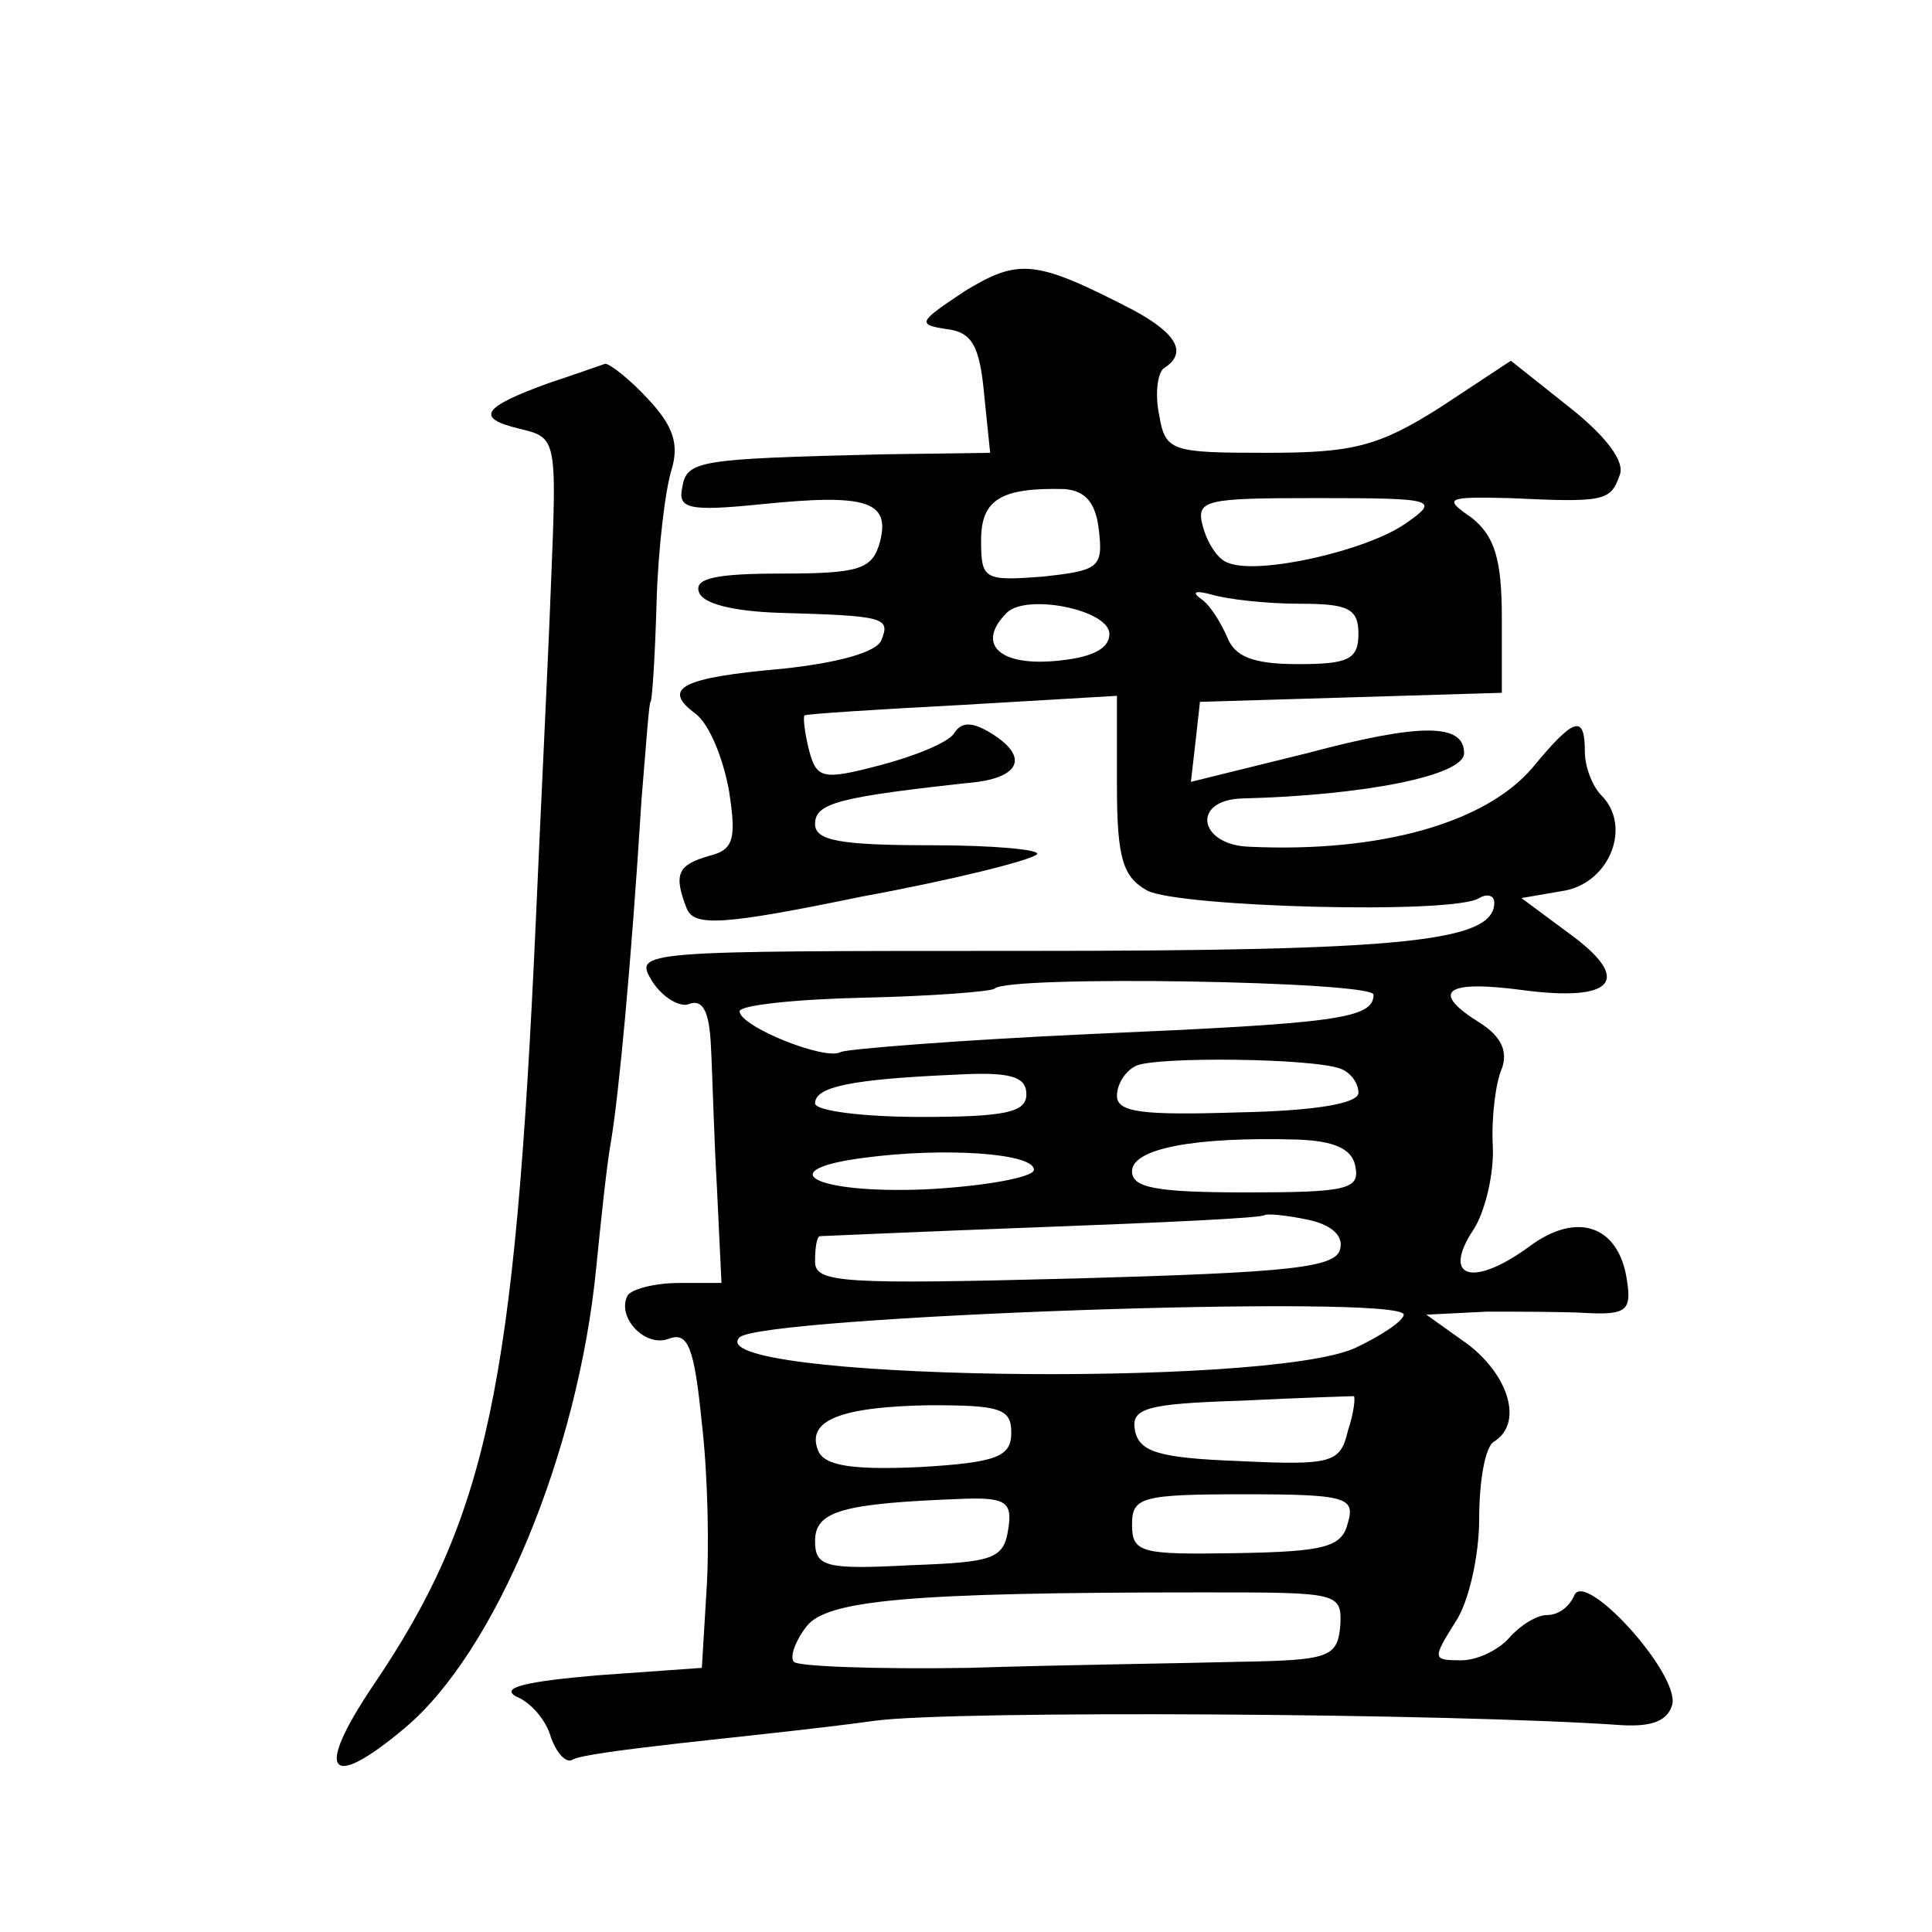 <?xml version="1.0" standalone="no"?>
<!DOCTYPE svg PUBLIC "-//W3C//DTD SVG 20010904//EN"
 "http://www.w3.org/TR/2001/REC-SVG-20010904/DTD/svg10.dtd">
<svg version="1.0" xmlns="http://www.w3.org/2000/svg"
 width="128pt" height="128pt" viewBox="0 0 128 128"
 preserveAspectRatio="xMidYMid meet">
<g transform="translate(0,128) scale(0.1,-0.1)"
fill="#0" stroke="none">
<path d="M639 1087 c-30 -20 -32 -22 -12 -25 17 -2 22 -11 25 -43 l4 -39 -71 -1
c-123 -3 -130 -4 -133 -22 -3 -14 4 -16 53 -11 69 7 85 2 78 -25 -5 -18 -13 -21
-65 -21 -43 0 -58 -3 -55 -12 2 -8 23 -13 53 -14 70 -2 74 -3 68 -18 -3 -8 -28
-15 -65 -19 -68 -6 -81 -13 -58 -30 9 -7 18 -29 22 -51 5 -32 3 -39 -13 -43 -21
-6 -24 -12 -15 -35 5 -12 24 -11 116 8 60 11 112 24 116 28 3 3 -28 6 -70 6 -60
0 -77 3 -77 14 0 14 15 18 108 28 28 4 33 17 9 32 -13 8 -20 8 -25 0 -4 -6 -26
-15 -49 -21 -38 -10 -42 -9 -47 10 -3 12 -4 22 -3 23 1 1 48 4 105 7 l102 6 0 -59
c0 -49 4 -61 20 -70 21 -11 203 -16 220 -5 5 3 10 2 10 -3 0 -26 -60 -32 -311 -32
-257 0 -259 0 -247 -20 7 -11 19 -18 25 -15 9 3 13 -6 14 -28 1 -18 2 -60 4 -94
l3 -63 -28 0 c-16 0 -31 -4 -34 -8 -8 -14 11 -35 27 -29 13 5 17 -6 22 -56 4 -34
5 -84 3 -112 l-3 -50 -70 -5 c-46 -4 -64 -8 -53 -14 10 -4 20 -16 23 -27 4 -11
10 -17 14 -15 4 3 36 7 71 11 36 4 94 10 130 15 53 7 382 5 495 -3 20 -1 30 3 33
14 4 21 -58 89 -65 72 -3 -7 -10 -13 -18 -13 -7 0 -18 -7 -25 -15 -7 -8 -21 -15
-32 -15 -19 0 -19 1 -4 25 9 13 16 44 16 69 0 25 4 48 10 51 19 12 10 43 -17 64
l-28 20 40 2 c22 0 53 0 68 -1 24 -1 28 2 25 21 -5 37 -33 47 -65 23 -37 -27 -58
-21 -37 11 8 12 14 38 13 56 -1 19 2 42 6 51 4 11 0 21 -14 30 -34 21 -24 29 28
22 61 -8 73 7 30 38 l-31 23 29 5 c30 6 44 43 24 63 -6 6 -11 19 -11 29 0 25 -7
23 -35 -11 -31 -36 -100 -56 -187 -52 -34 1 -39 31 -5 32 80 2 147 15 147 30 0
20 -29 20 -104 0 l-77 -19 3 26 3 27 100 3 100 3 0 50 c0 39 -5 54 -20 66 -19 13
-17 14 25 13 63 -3 67 -2 73 15 4 9 -9 26 -33 45 l-39 31 -47 -31 c-41 -26 -58
-30 -115 -30 -63 0 -67 1 -71 25 -3 14 -1 28 3 31 16 10 9 23 -21 39 -64 33 -75
34 -111 12z m89 -158 c3 -25 0 -27 -37 -31 -39 -3 -41 -2 -41 24 0 27 13 35 55
34 14 -1 21 -9 23 -27z m203 4 c-26 -18 -97 -34 -117 -26 -7 2 -14 13 -17 24 -5
18 1 19 76 19 79 0 81 -1 58 -17z m-70 -53 c32 0 39 -3 39 -20 0 -17 -7 -20 -40
-20 -30 0 -42 5 -47 18 -4 9 -11 21 -17 25 -7 5 -4 6 7 3 10 -3 36 -6 58 -6z m-126
-20 c0 -10 -12 -16 -37 -18 -37 -3 -51 12 -31 32 13 13 68 2 68 -14z m175 -239
c0 -16 -25 -19 -186 -26 -88 -4 -163 -10 -167 -12 -10 -6 -67 17 -67 27 0 4 37
8 82 9 45 1 84 4 87 6 8 9 251 5 251 -4z m-22 -49 c6 -2 12 -9 12 -16 0 -7 -28
-12 -80 -13 -63 -2 -80 0 -80 11 0 8 6 17 13 20 14 6 116 5 135 -2z m-208 -17 c0
-12 -14 -15 -70 -15 -38 0 -70 4 -70 9 0 11 24 16 93 19 36 2 47 -1 47 -13z m218
-48 c3 -15 -6 -17 -72 -17 -60 0 -76 3 -76 14 0 15 41 23 110 21 24 -1 36 -6 38
-18z m-213 -2 c0 -5 -33 -11 -72 -13 -74 -3 -103 13 -40 21 53 7 112 3 112 -8z
m203 -52 c-2 -13 -33 -16 -175 -20 -154 -4 -173 -3 -173 11 0 9 1 16 3 17 1 0 67
3 147 6 80 3 146 6 148 8 1 1 14 0 28 -3 15 -3 24 -10 22 -19z m42 -44 c0 -4 -15
-14 -32 -22 -59 -27 -436 -21 -408 7 15 14 440 29 440 15z m-37 -77 c-5 -21 -10
-23 -72 -20 -53 2 -66 6 -69 20 -3 15 7 18 70 20 40 2 74 3 75 3 1 -1 0 -11 -4
-23z m-223 -1 c0 -16 -9 -20 -61 -23 -45 -2 -63 1 -67 11 -8 20 15 29 74 30 46
0 54 -2 54 -18z m-2 -64 c-3 -20 -10 -22 -65 -24 -56 -3 -63 -1 -63 16 0 20 18
25 98 28 28 1 33 -2 30 -20z m225 4 c-4 -16 -15 -19 -74 -20 -63 -1 -69 0 -69 19
0 18 6 20 74 20 68 0 74 -2 69 -19z m-5 -68 c-2 -21 -7 -23 -68 -24 -36 -1 -116
-2 -178 -4 -62 -1 -114 1 -116 4 -3 3 1 14 8 23 13 18 68 23 263 23 90 0 92 0 91
-22z M363 1026 c-44 -16 -48 -23 -19 -30 25 -6 25 -6 21 -104 -2 -53 -7 -153 -10
-222 -14 -309 -32 -395 -108 -507 -39 -58 -29 -70 21 -28 60 50 115 182 127 305
3 30 7 69 10 85 5 31 13 113 20 225 3 36 5 65 6 65 1 0 3 30 4 66 1 36 6 76 10
88 5 17 1 29 -16 47 -12 13 -25 23 -28 23 -3 -1 -20 -7 -38 -13z"/>
</g>
</svg>

